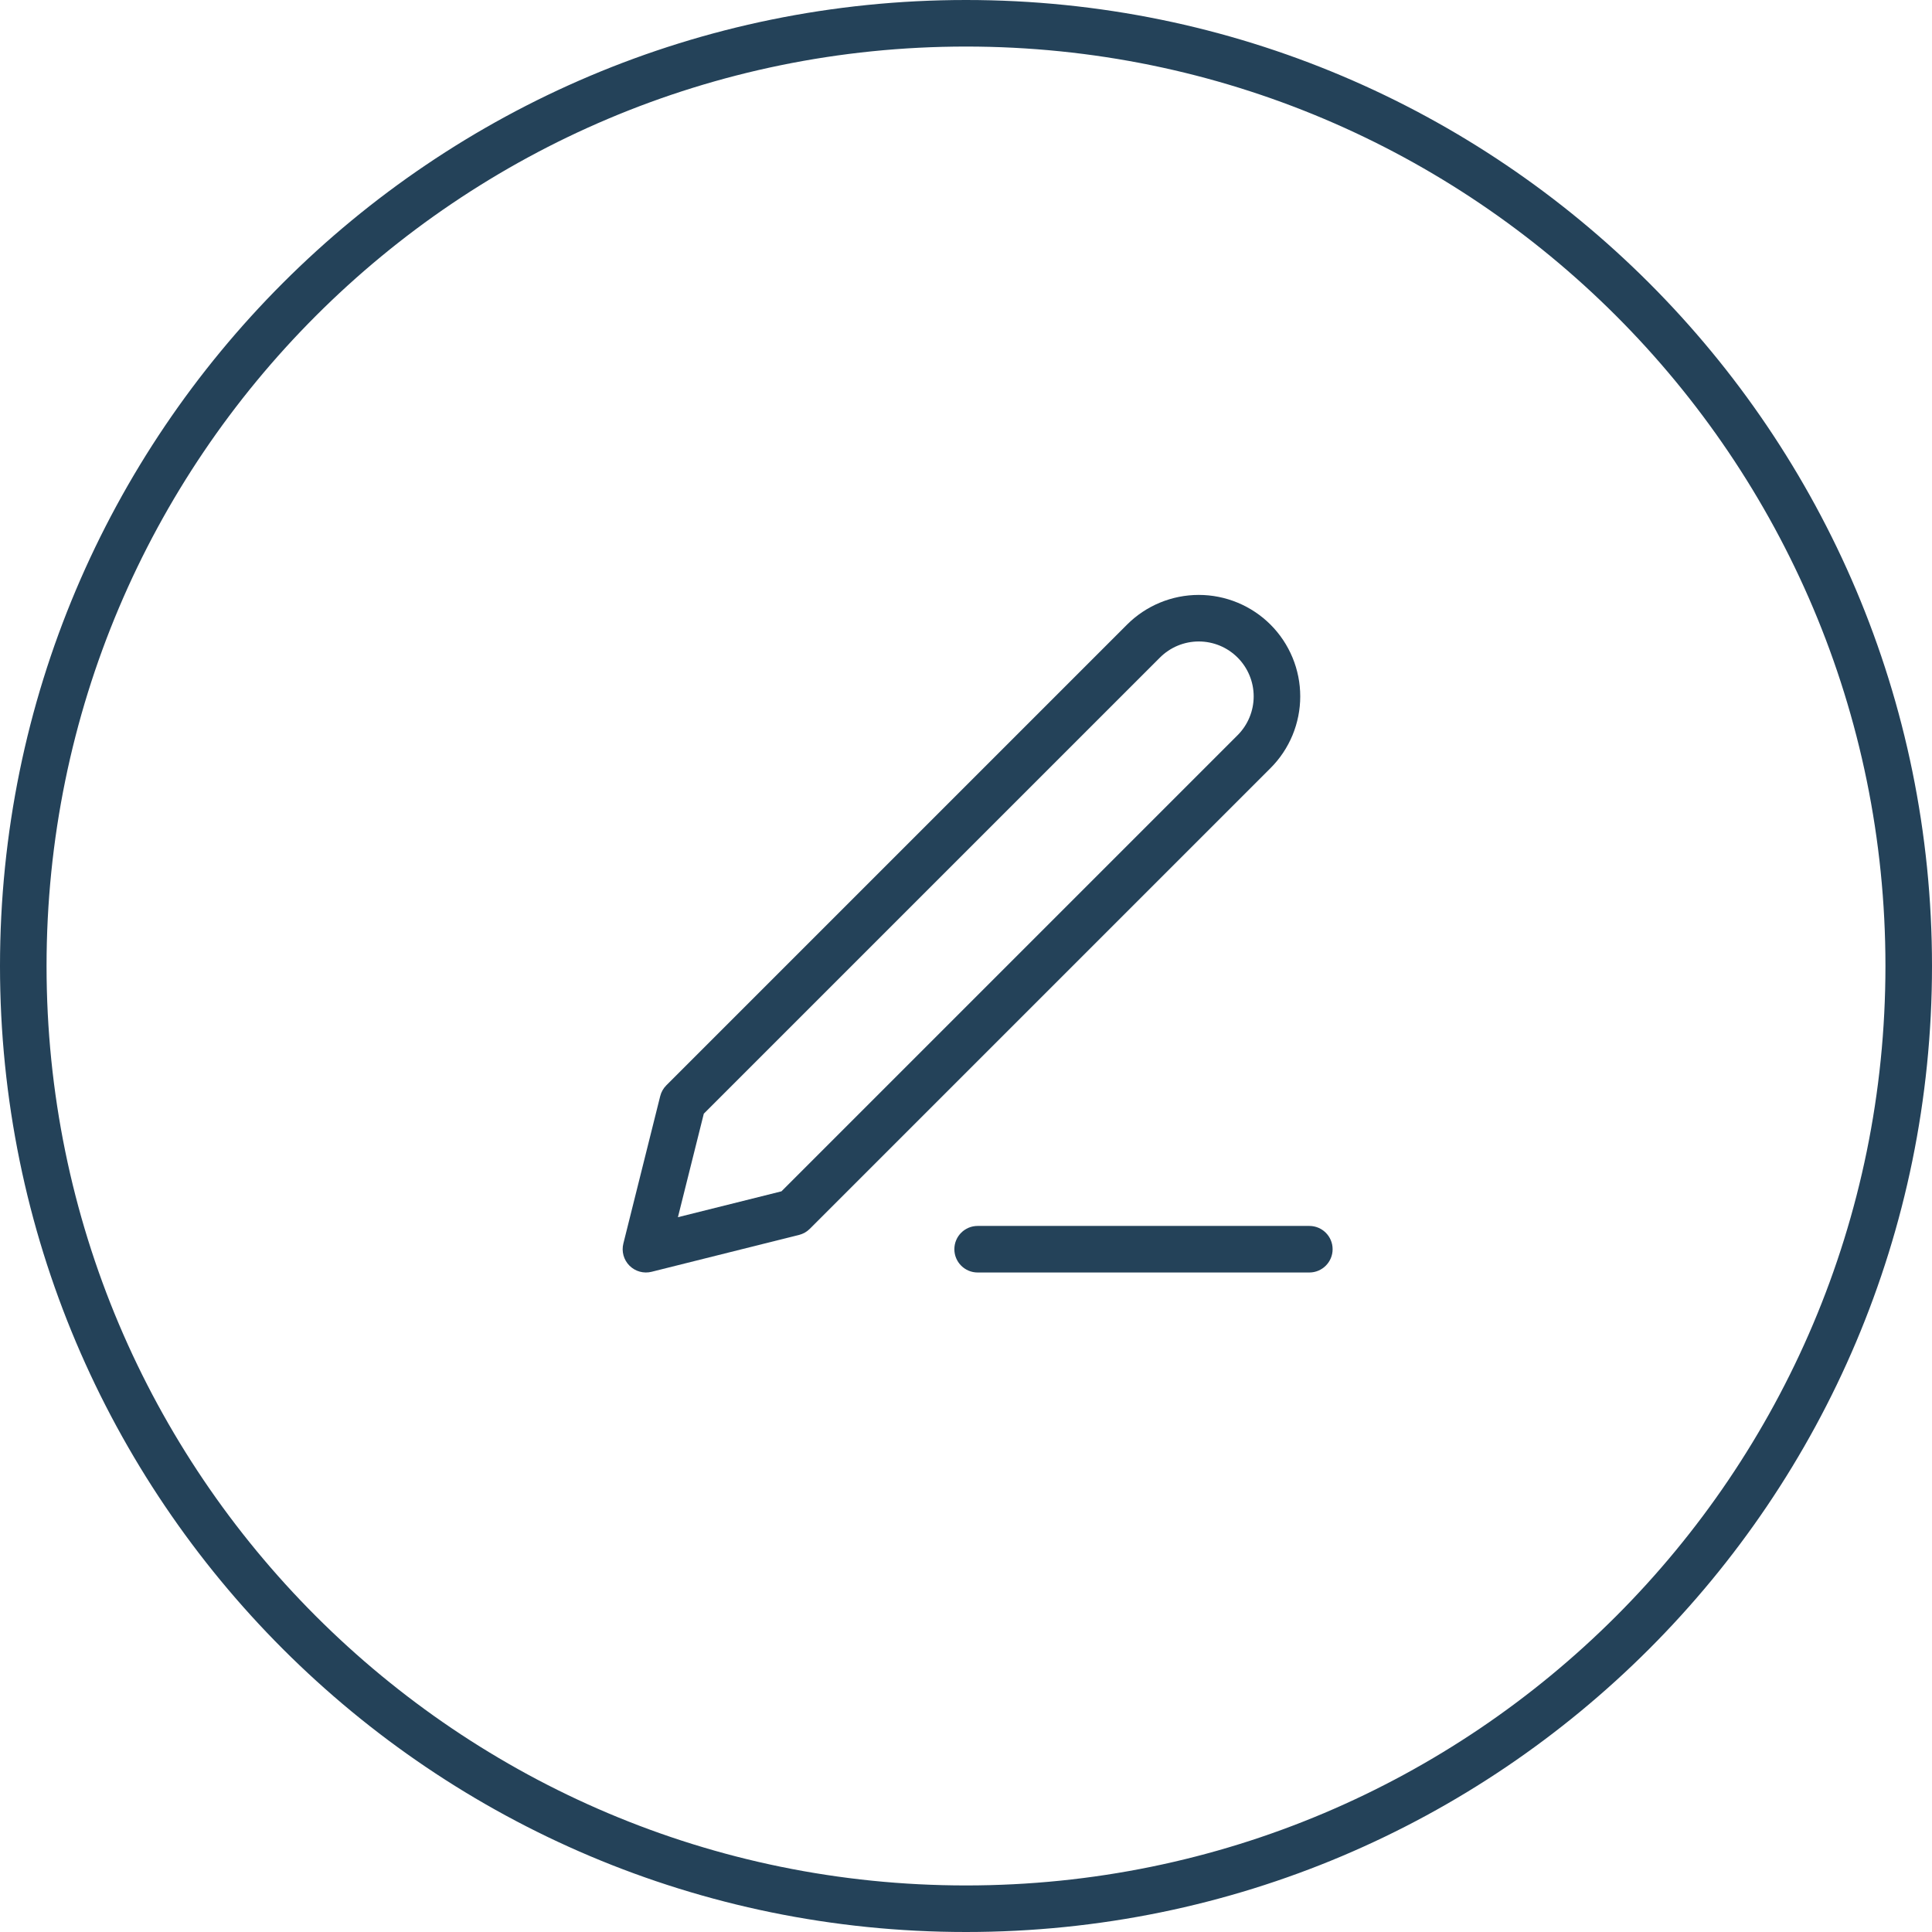 <svg width="83" height="83" viewBox="0 0 83 83" fill="none" xmlns="http://www.w3.org/2000/svg">
<path fill-rule="evenodd" clip-rule="evenodd" d="M41.5 81C63.315 81 81 63.315 81 41.5C81 19.685 63.315 2 41.5 2C19.685 2 2 19.685 2 41.5C2 63.315 19.685 81 41.5 81ZM41.5 83C64.42 83 83 64.42 83 41.5C83 18.58 64.42 0 41.5 0C18.58 0 0 18.58 0 41.5C0 64.42 18.58 83 41.5 83Z" fill="#244259"/>
<path fill-rule="evenodd" clip-rule="evenodd" d="M41 53.667C41 53.114 41.448 52.667 42 52.667H56.25C56.802 52.667 57.25 53.114 57.25 53.667C57.25 54.219 56.802 54.667 56.25 54.667H42C41.448 54.667 41 54.219 41 53.667Z" fill="#244259"/>
<path fill-rule="evenodd" clip-rule="evenodd" d="M51.5 27.558C50.874 27.558 50.275 27.806 49.832 28.249L30.236 47.844L29.124 52.292L33.572 51.18L53.168 31.584C53.387 31.366 53.561 31.105 53.679 30.819C53.798 30.533 53.859 30.226 53.859 29.917C53.859 29.607 53.798 29.3 53.679 29.014C53.561 28.728 53.387 28.468 53.168 28.249C52.949 28.03 52.689 27.856 52.403 27.737C52.117 27.619 51.81 27.558 51.5 27.558ZM48.418 26.834C49.235 26.017 50.344 25.558 51.5 25.558C52.072 25.558 52.639 25.671 53.168 25.89C53.697 26.109 54.177 26.43 54.582 26.834C54.987 27.239 55.308 27.72 55.527 28.249C55.746 28.777 55.859 29.344 55.859 29.917C55.859 30.489 55.746 31.056 55.527 31.585C55.308 32.114 54.987 32.594 54.582 32.999L34.791 52.79C34.662 52.919 34.502 53.01 34.326 53.053L27.993 54.637C27.652 54.722 27.291 54.622 27.043 54.374C26.794 54.125 26.695 53.765 26.78 53.424L28.363 47.091C28.407 46.915 28.498 46.754 28.626 46.626L48.418 26.834Z" fill="#244259"/>
</svg>
